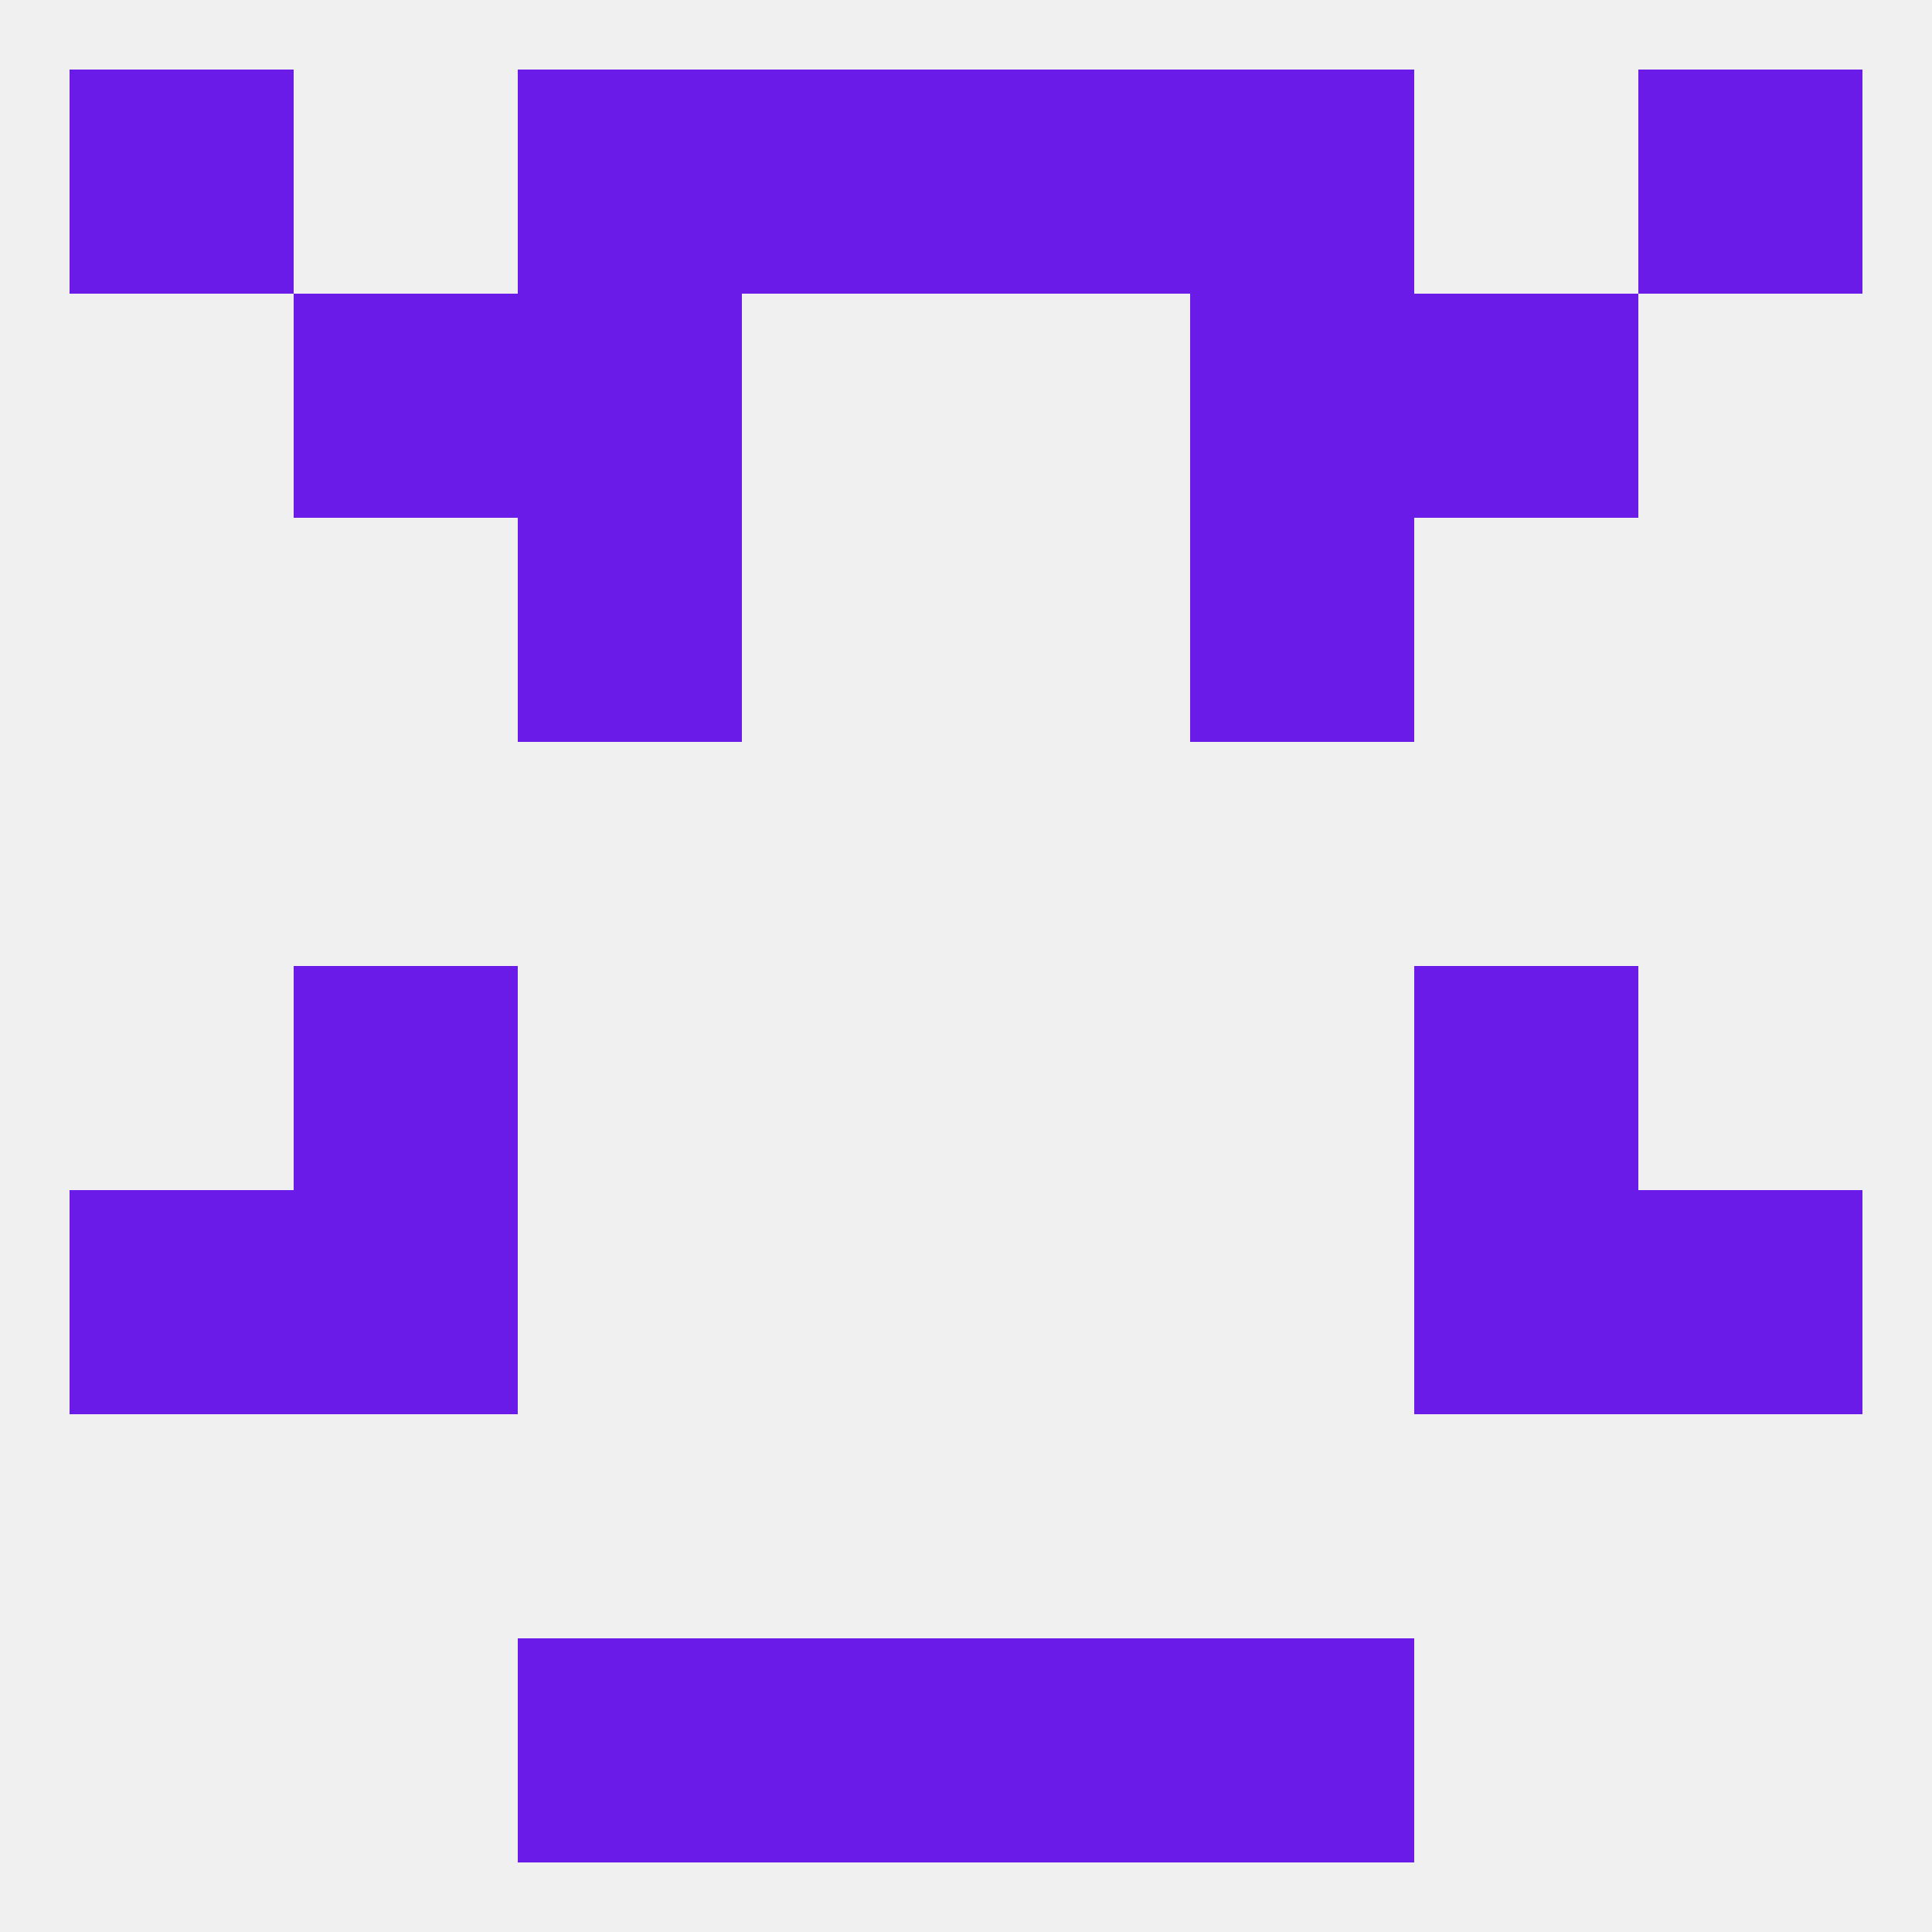 
<!--   <?xml version="1.0"?> -->
<svg version="1.1" baseprofile="full" xmlns="http://www.w3.org/2000/svg" xmlns:xlink="http://www.w3.org/1999/xlink" xmlns:ev="http://www.w3.org/2001/xml-events" width="250" height="250" viewBox="0 0 250 250" >
	<rect width="100%" height="100%" fill="rgba(240,240,240,255)"/>

	<rect x="212" y="9" width="29" height="29" fill="rgba(106,27,232,255)"/>
	<rect x="96" y="9" width="29" height="29" fill="rgba(106,27,232,255)"/>
	<rect x="125" y="9" width="29" height="29" fill="rgba(106,27,232,255)"/>
	<rect x="67" y="9" width="29" height="29" fill="rgba(106,27,232,255)"/>
	<rect x="154" y="9" width="29" height="29" fill="rgba(106,27,232,255)"/>
	<rect x="9" y="9" width="29" height="29" fill="rgba(106,27,232,255)"/>
	<rect x="183" y="38" width="29" height="29" fill="rgba(106,27,232,255)"/>
	<rect x="67" y="38" width="29" height="29" fill="rgba(106,27,232,255)"/>
	<rect x="154" y="38" width="29" height="29" fill="rgba(106,27,232,255)"/>
	<rect x="38" y="38" width="29" height="29" fill="rgba(106,27,232,255)"/>
	<rect x="67" y="67" width="29" height="29" fill="rgba(106,27,232,255)"/>
	<rect x="154" y="67" width="29" height="29" fill="rgba(106,27,232,255)"/>
	<rect x="9" y="154" width="29" height="29" fill="rgba(106,27,232,255)"/>
	<rect x="212" y="154" width="29" height="29" fill="rgba(106,27,232,255)"/>
	<rect x="38" y="154" width="29" height="29" fill="rgba(106,27,232,255)"/>
	<rect x="183" y="154" width="29" height="29" fill="rgba(106,27,232,255)"/>
	<rect x="38" y="125" width="29" height="29" fill="rgba(106,27,232,255)"/>
	<rect x="183" y="125" width="29" height="29" fill="rgba(106,27,232,255)"/>
	<rect x="154" y="212" width="29" height="29" fill="rgba(106,27,232,255)"/>
	<rect x="96" y="212" width="29" height="29" fill="rgba(106,27,232,255)"/>
	<rect x="125" y="212" width="29" height="29" fill="rgba(106,27,232,255)"/>
	<rect x="67" y="212" width="29" height="29" fill="rgba(106,27,232,255)"/>
</svg>